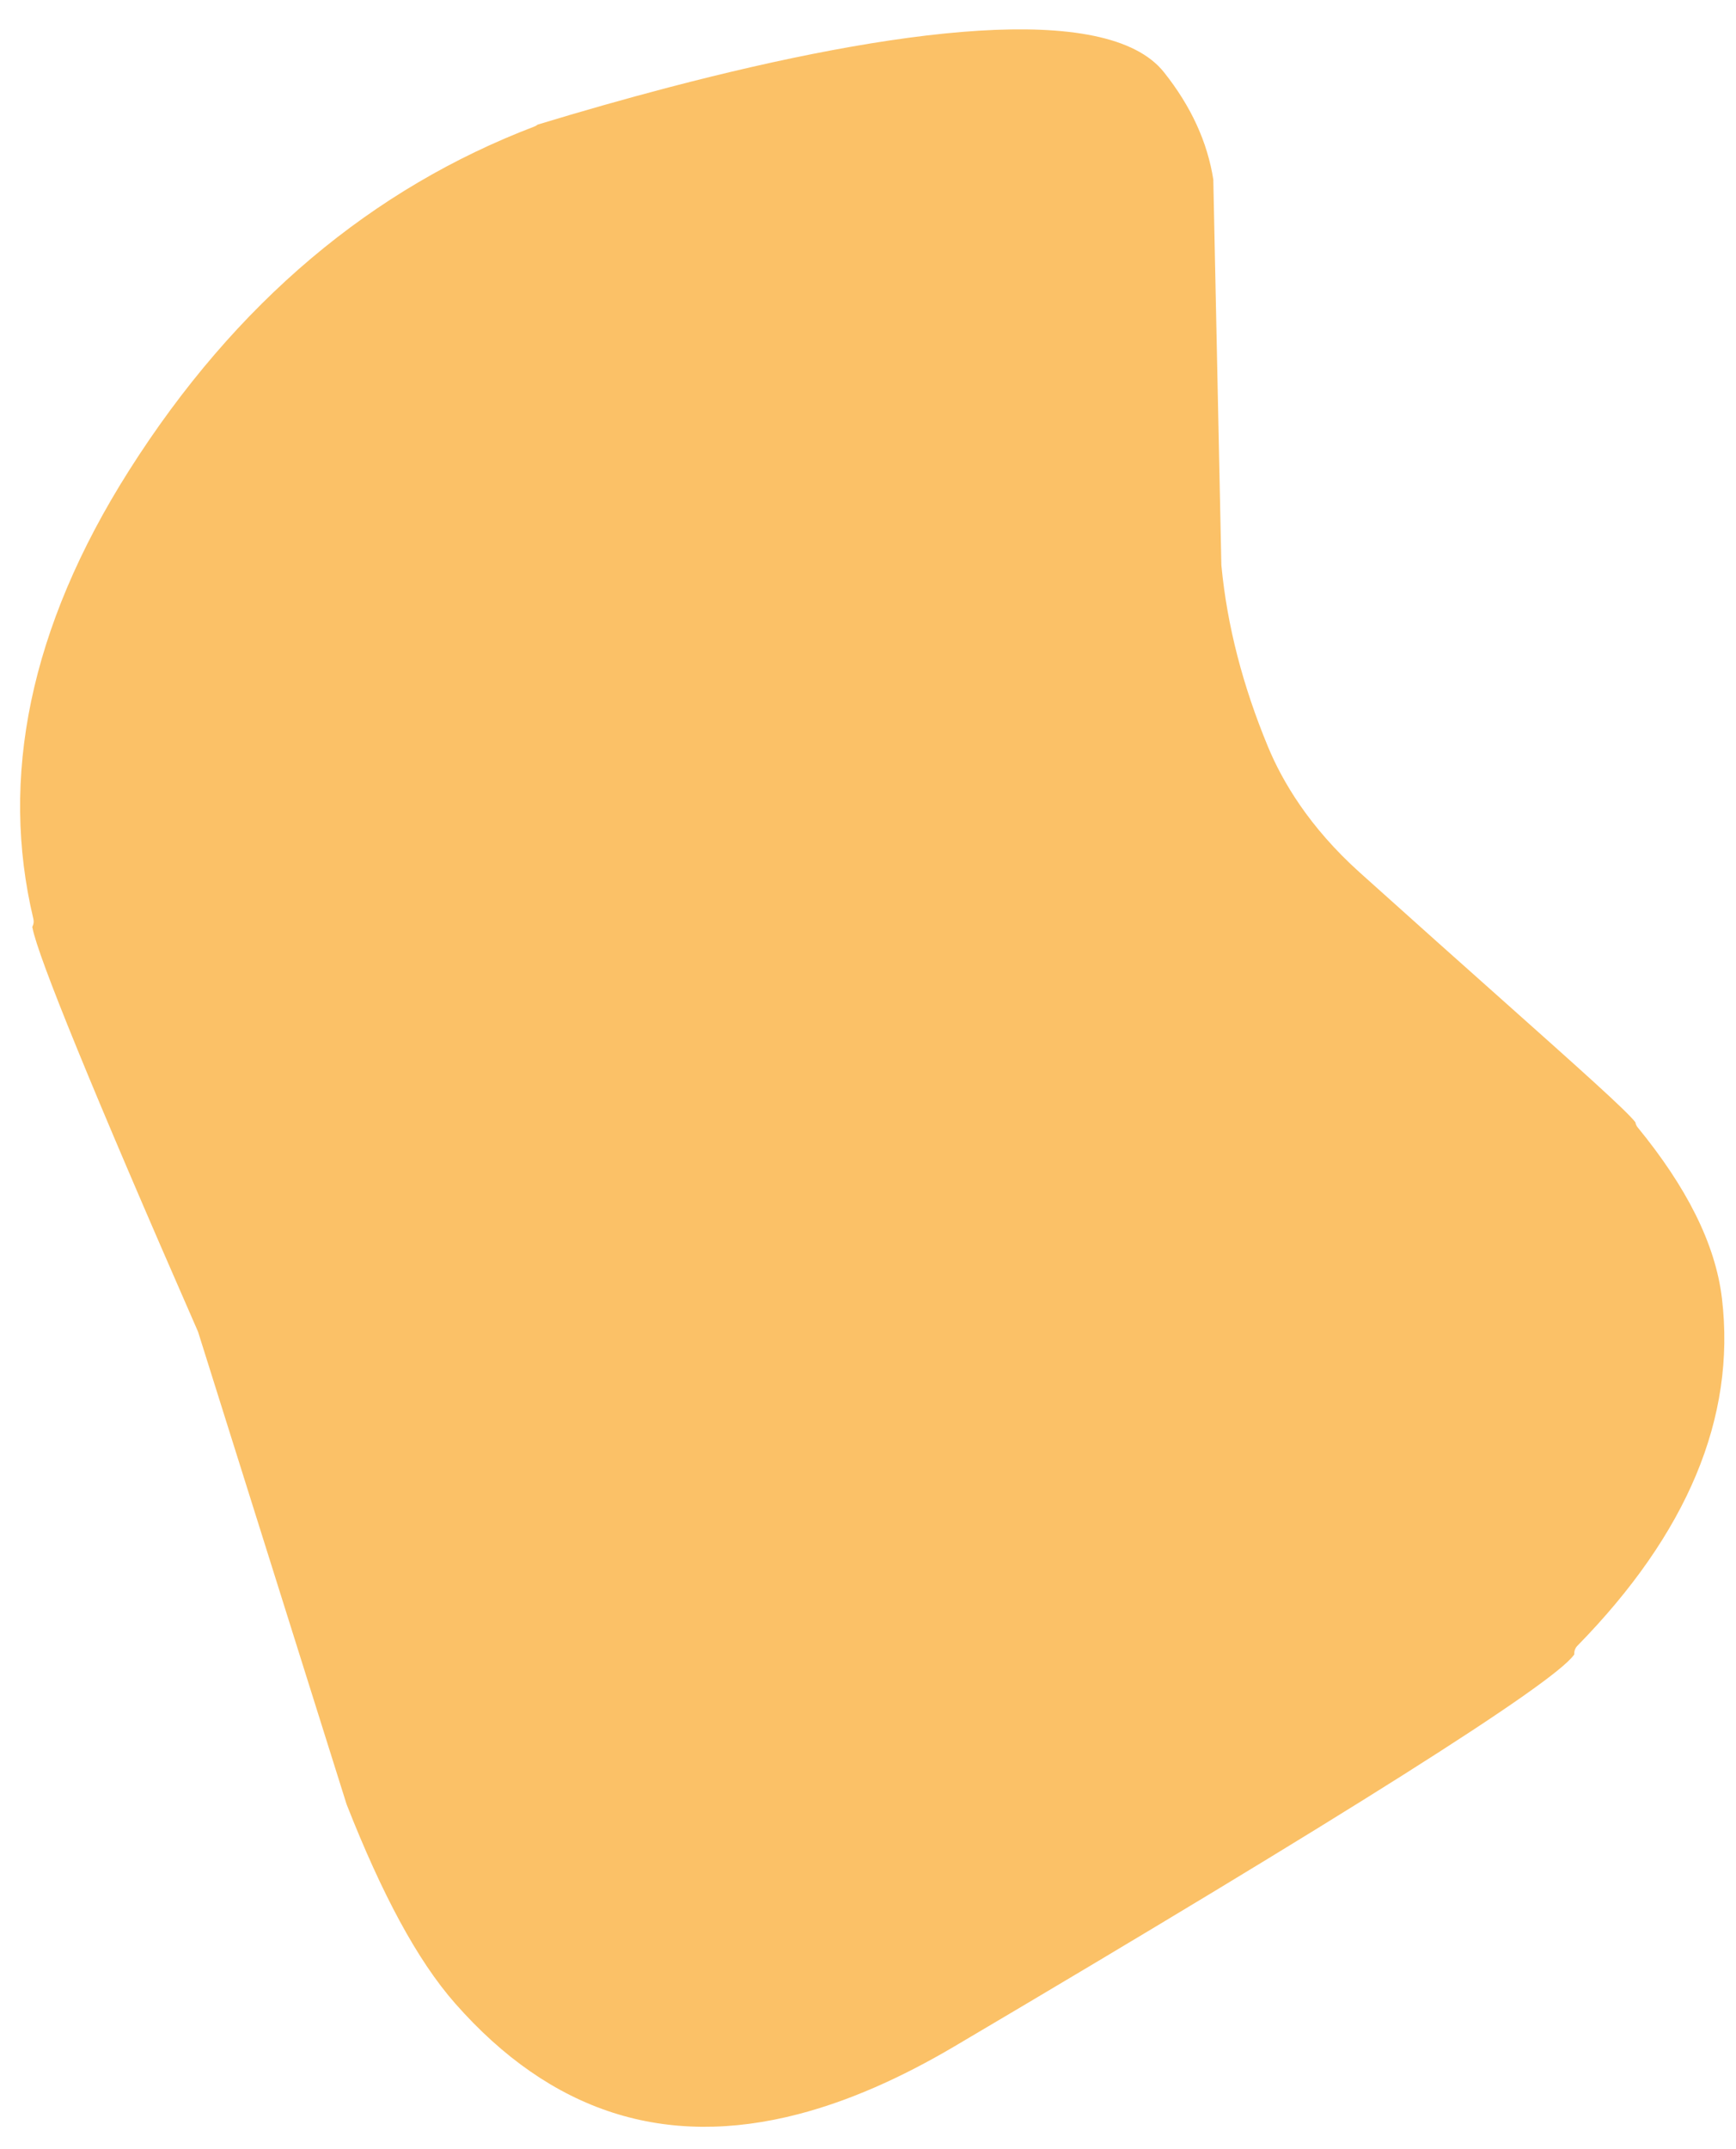 <?xml version="1.0" encoding="UTF-8" standalone="no"?><svg xmlns="http://www.w3.org/2000/svg" xmlns:xlink="http://www.w3.org/1999/xlink" fill="#000000" height="320.9" preserveAspectRatio="xMidYMid meet" version="1" viewBox="1149.8 626.8 259.3 320.9" width="259.3" zoomAndPan="magnify"><g><g fill="#fbc167" fill-opacity="0.996" id="change1_1"><path d="M1249.748,639.835C1243.212,641.546,1236.624,643.425,1230.129,645.401C1230.081,645.415,1230.041,645.445,1230.013,645.484L1230.001,645.487C1229.886,645.571,1229.758,645.641,1229.619,645.694C1205.521,654.888,1185.058,671.827,1169.036,697.12C1154.168,720.595,1149.771,743.038,1154.787,764.028C1154.878,764.411,1154.827,764.809,1154.651,765.152C1154.61,765.23,1154.62,765.325,1154.675,765.393L1154.66,765.397C1155.476,769.638,1163.507,789.447,1179.344,825.584L1179.344,825.584C1179.369,825.641,1179.387,825.69,1179.406,825.749L1201.591,896.308C1201.602,896.341,1201.62,896.371,1201.643,896.396L1201.632,896.399C1206.815,909.55,1212.072,919.483,1217.791,925.978L1217.791,925.978C1232.082,942.207,1249.132,947.716,1269.141,942.481C1276.478,940.561,1284.208,937.198,1292.343,932.395C1351.218,897.638,1381.574,878.394,1384.853,873.979L1384.84,873.983C1384.908,873.941,1384.95,873.865,1384.946,873.782C1384.925,873.344,1385.082,872.902,1385.408,872.568C1401.803,855.822,1409.104,838.533,1407.005,820.727C1406.034,812.496,1401.667,804.014,1394.416,795.153L1394.416,795.153C1394.271,794.977,1394.167,794.773,1394.108,794.558L1394.094,794.562C1394.113,794.494,1394.099,794.42,1394.055,794.364C1392.692,792.62,1386.09,786.72,1374.039,775.988L1374.039,775.988C1368.135,770.731,1361.186,764.543,1352.882,757.075C1345.332,750.286,1341.33,743.467,1339.188,738.296C1335.467,729.313,1333.096,720.316,1332.236,711.245L1332.236,711.245C1332.233,711.207,1332.23,711.164,1332.229,711.126L1332.229,711.126L1331.028,653.711L1331.041,653.708C1331.041,653.697,1331.04,653.687,1331.039,653.677C1330.157,647.996,1327.69,642.658,1323.658,637.588C1315.058,626.773,1283.059,631.119,1249.748,639.835 Z"/></g></g></svg>